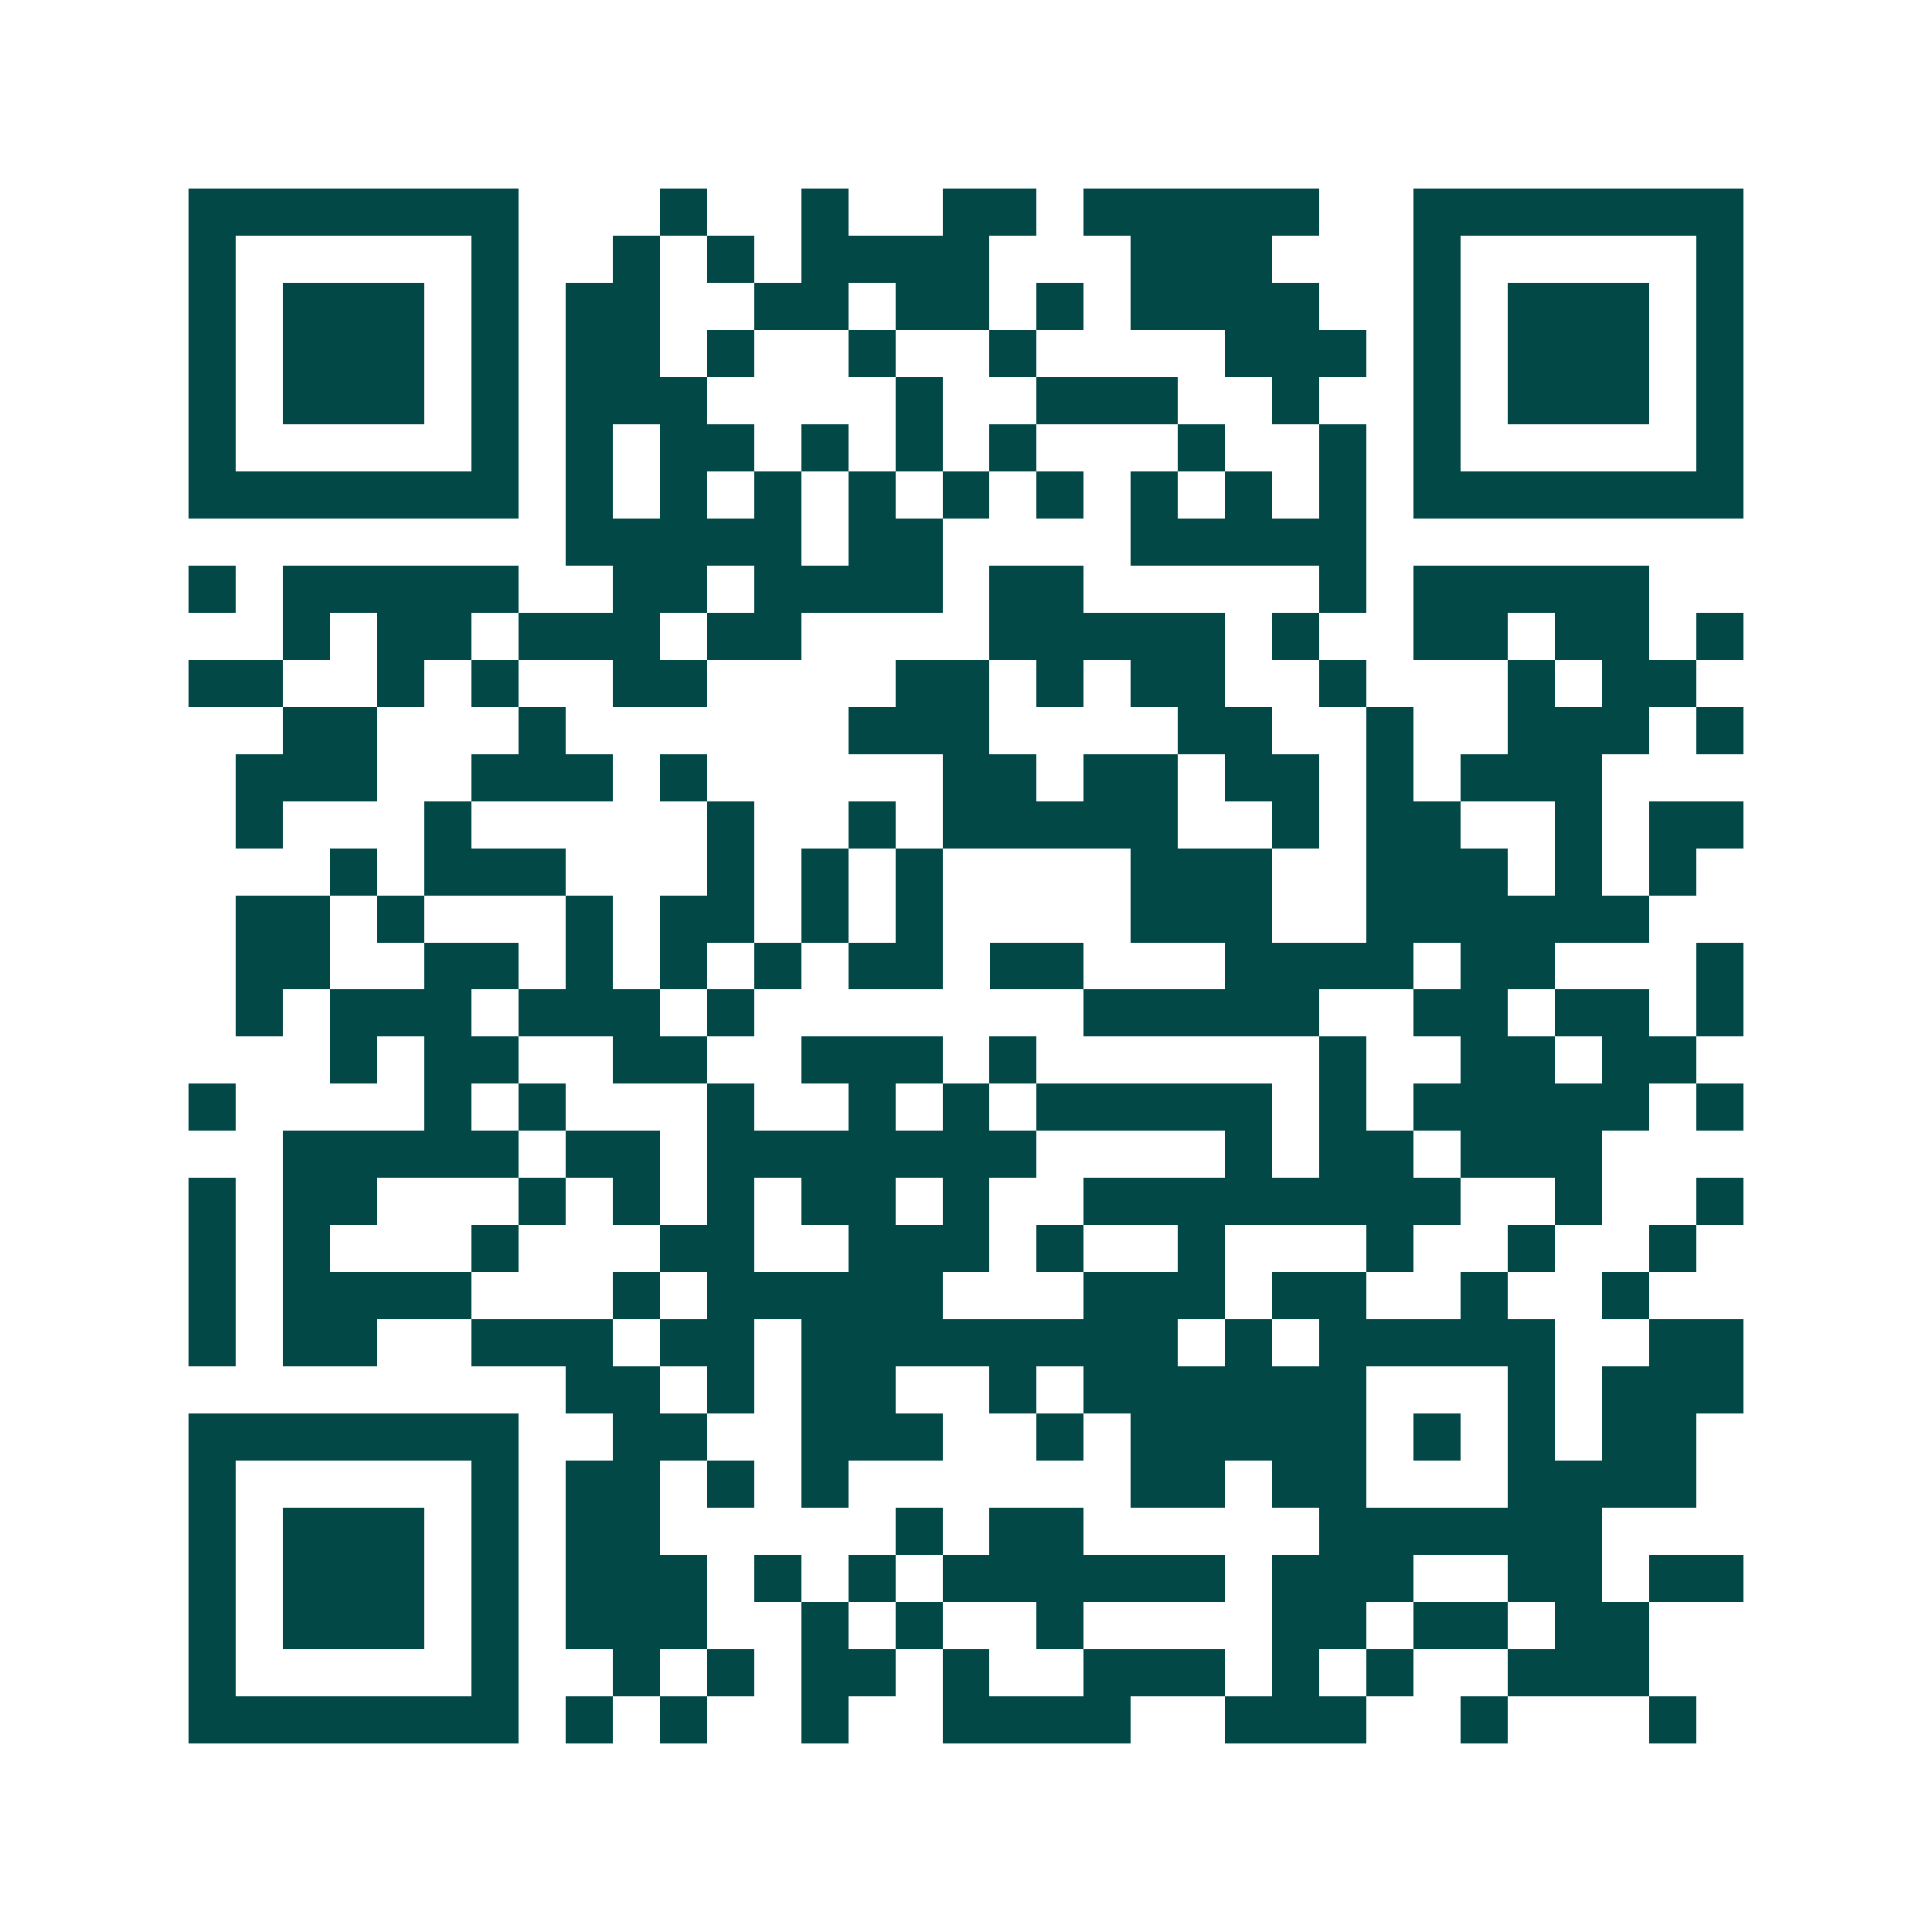 <svg xmlns="http://www.w3.org/2000/svg" width="200" height="200" viewBox="0 0 41 41" shape-rendering="crispEdges"><path fill="#ffffff" d="M0 0h41v41H0z"/><path stroke="#014847" d="M4 4.5h7m3 0h1m2 0h1m2 0h2m1 0h5m2 0h7M4 5.5h1m5 0h1m2 0h1m1 0h1m1 0h4m3 0h3m3 0h1m5 0h1M4 6.5h1m1 0h3m1 0h1m1 0h2m2 0h2m1 0h2m1 0h1m1 0h4m2 0h1m1 0h3m1 0h1M4 7.5h1m1 0h3m1 0h1m1 0h2m1 0h1m2 0h1m2 0h1m4 0h3m1 0h1m1 0h3m1 0h1M4 8.5h1m1 0h3m1 0h1m1 0h3m4 0h1m2 0h3m2 0h1m2 0h1m1 0h3m1 0h1M4 9.5h1m5 0h1m1 0h1m1 0h2m1 0h1m1 0h1m1 0h1m3 0h1m2 0h1m1 0h1m5 0h1M4 10.5h7m1 0h1m1 0h1m1 0h1m1 0h1m1 0h1m1 0h1m1 0h1m1 0h1m1 0h1m1 0h7M12 11.5h5m1 0h2m4 0h5M4 12.5h1m1 0h5m2 0h2m1 0h4m1 0h2m5 0h1m1 0h5M6 13.5h1m1 0h2m1 0h3m1 0h2m4 0h5m1 0h1m2 0h2m1 0h2m1 0h1M4 14.5h2m2 0h1m1 0h1m2 0h2m4 0h2m1 0h1m1 0h2m2 0h1m3 0h1m1 0h2M6 15.5h2m3 0h1m6 0h3m4 0h2m2 0h1m2 0h3m1 0h1M5 16.5h3m2 0h3m1 0h1m5 0h2m1 0h2m1 0h2m1 0h1m1 0h3M5 17.5h1m3 0h1m5 0h1m2 0h1m1 0h5m2 0h1m1 0h2m2 0h1m1 0h2M7 18.5h1m1 0h3m3 0h1m1 0h1m1 0h1m4 0h3m2 0h3m1 0h1m1 0h1M5 19.5h2m1 0h1m3 0h1m1 0h2m1 0h1m1 0h1m4 0h3m2 0h6M5 20.5h2m2 0h2m1 0h1m1 0h1m1 0h1m1 0h2m1 0h2m3 0h4m1 0h2m3 0h1M5 21.5h1m1 0h3m1 0h3m1 0h1m7 0h5m2 0h2m1 0h2m1 0h1M7 22.5h1m1 0h2m2 0h2m2 0h3m1 0h1m6 0h1m2 0h2m1 0h2M4 23.5h1m4 0h1m1 0h1m3 0h1m2 0h1m1 0h1m1 0h5m1 0h1m1 0h5m1 0h1M6 24.5h5m1 0h2m1 0h7m4 0h1m1 0h2m1 0h3M4 25.5h1m1 0h2m3 0h1m1 0h1m1 0h1m1 0h2m1 0h1m2 0h8m2 0h1m2 0h1M4 26.5h1m1 0h1m3 0h1m3 0h2m2 0h3m1 0h1m2 0h1m3 0h1m2 0h1m2 0h1M4 27.5h1m1 0h4m3 0h1m1 0h5m3 0h3m1 0h2m2 0h1m2 0h1M4 28.5h1m1 0h2m2 0h3m1 0h2m1 0h8m1 0h1m1 0h5m2 0h2M12 29.5h2m1 0h1m1 0h2m2 0h1m1 0h6m3 0h1m1 0h3M4 30.5h7m2 0h2m2 0h3m2 0h1m1 0h5m1 0h1m1 0h1m1 0h2M4 31.5h1m5 0h1m1 0h2m1 0h1m1 0h1m6 0h2m1 0h2m3 0h4M4 32.5h1m1 0h3m1 0h1m1 0h2m5 0h1m1 0h2m5 0h6M4 33.5h1m1 0h3m1 0h1m1 0h3m1 0h1m1 0h1m1 0h6m1 0h3m2 0h2m1 0h2M4 34.5h1m1 0h3m1 0h1m1 0h3m2 0h1m1 0h1m2 0h1m4 0h2m1 0h2m1 0h2M4 35.5h1m5 0h1m2 0h1m1 0h1m1 0h2m1 0h1m2 0h3m1 0h1m1 0h1m2 0h3M4 36.5h7m1 0h1m1 0h1m2 0h1m2 0h4m2 0h3m2 0h1m3 0h1"/></svg>
